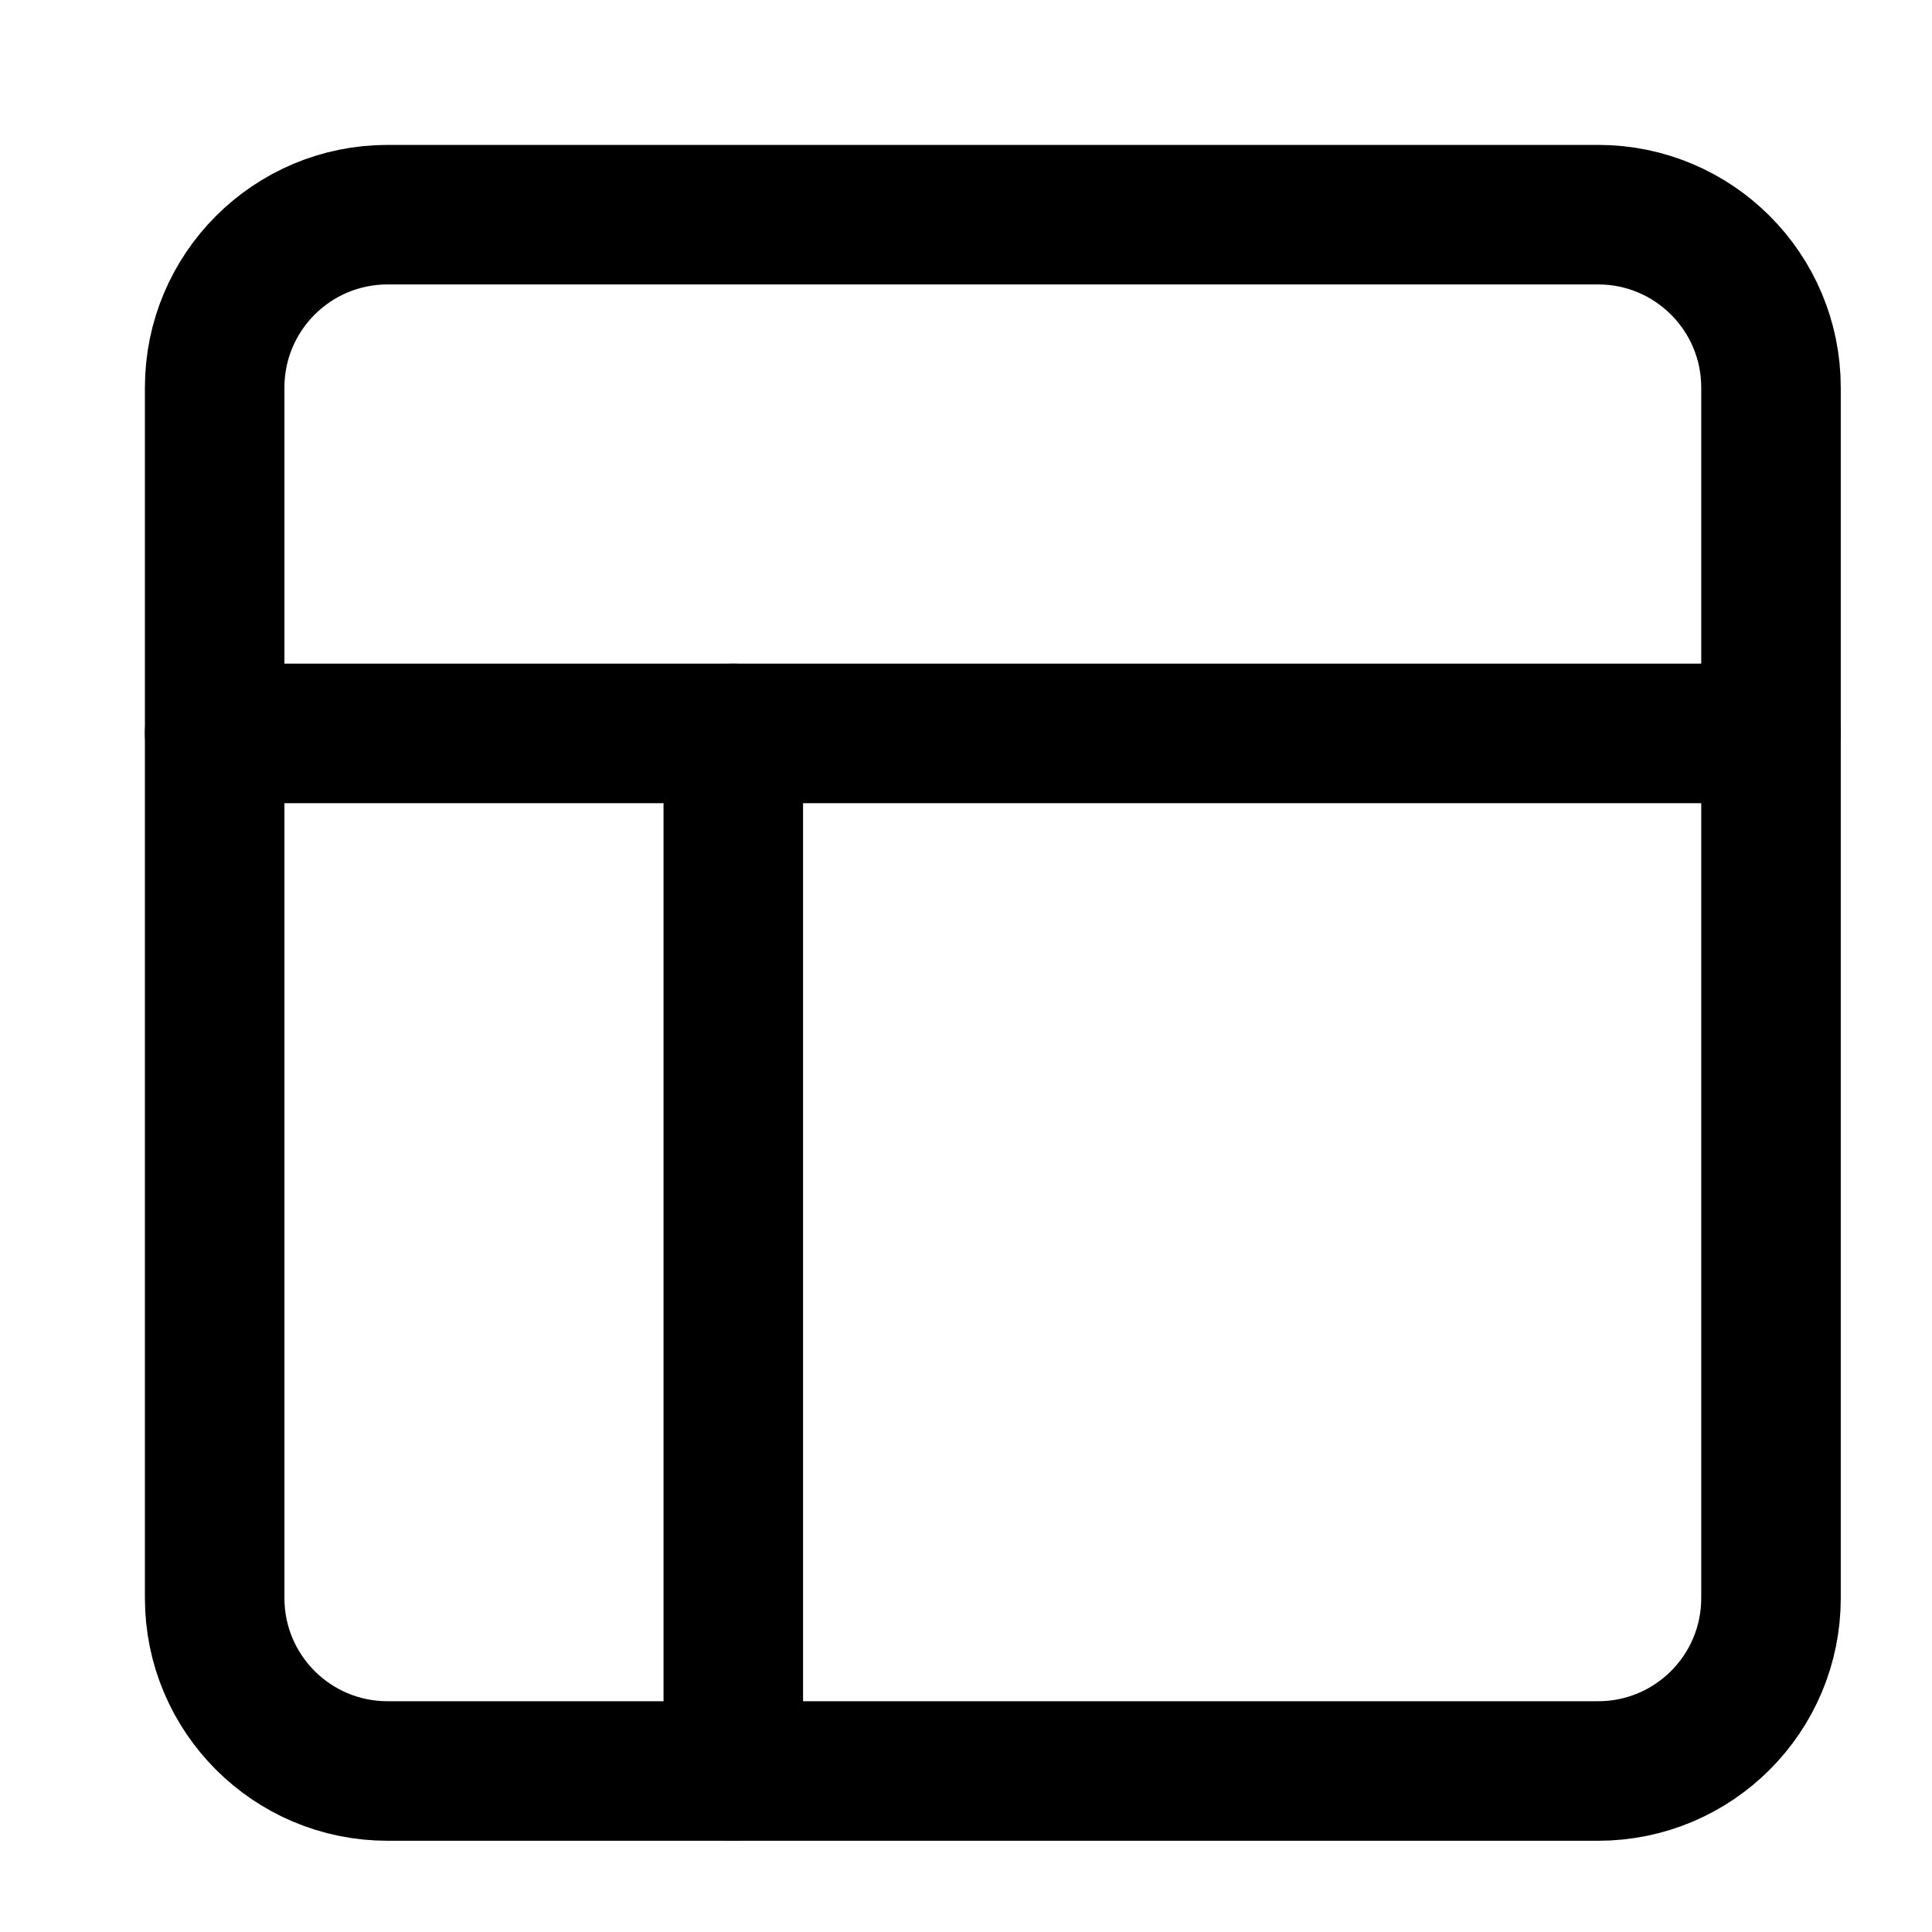 <svg width="18" height="18" viewBox="0 0 18 18" fill="none" xmlns="http://www.w3.org/2000/svg">
<g id="Frame 1000005328">
<g id="Group 1000006814">
<g id="Group 1000006813">
<path id="Vector" d="M14.889 2H3.611C2.721 2 2 2.721 2 3.611V14.889C2 15.779 2.721 16.5 3.611 16.5H14.889C15.779 16.5 16.5 15.779 16.5 14.889V3.611C16.5 2.721 15.779 2 14.889 2Z" stroke="black" stroke-width="1.3" stroke-linecap="round" stroke-linejoin="round"/>
<path id="Vector_2" d="M6.832 16.5V6.833" stroke="black" stroke-width="1.3" stroke-linecap="round" stroke-linejoin="round"/>
<path id="Vector_3" d="M2 6.833H16.5" stroke="black" stroke-width="1.3" stroke-linecap="round" stroke-linejoin="round"/>
</g>
</g>
</g>
</svg>
